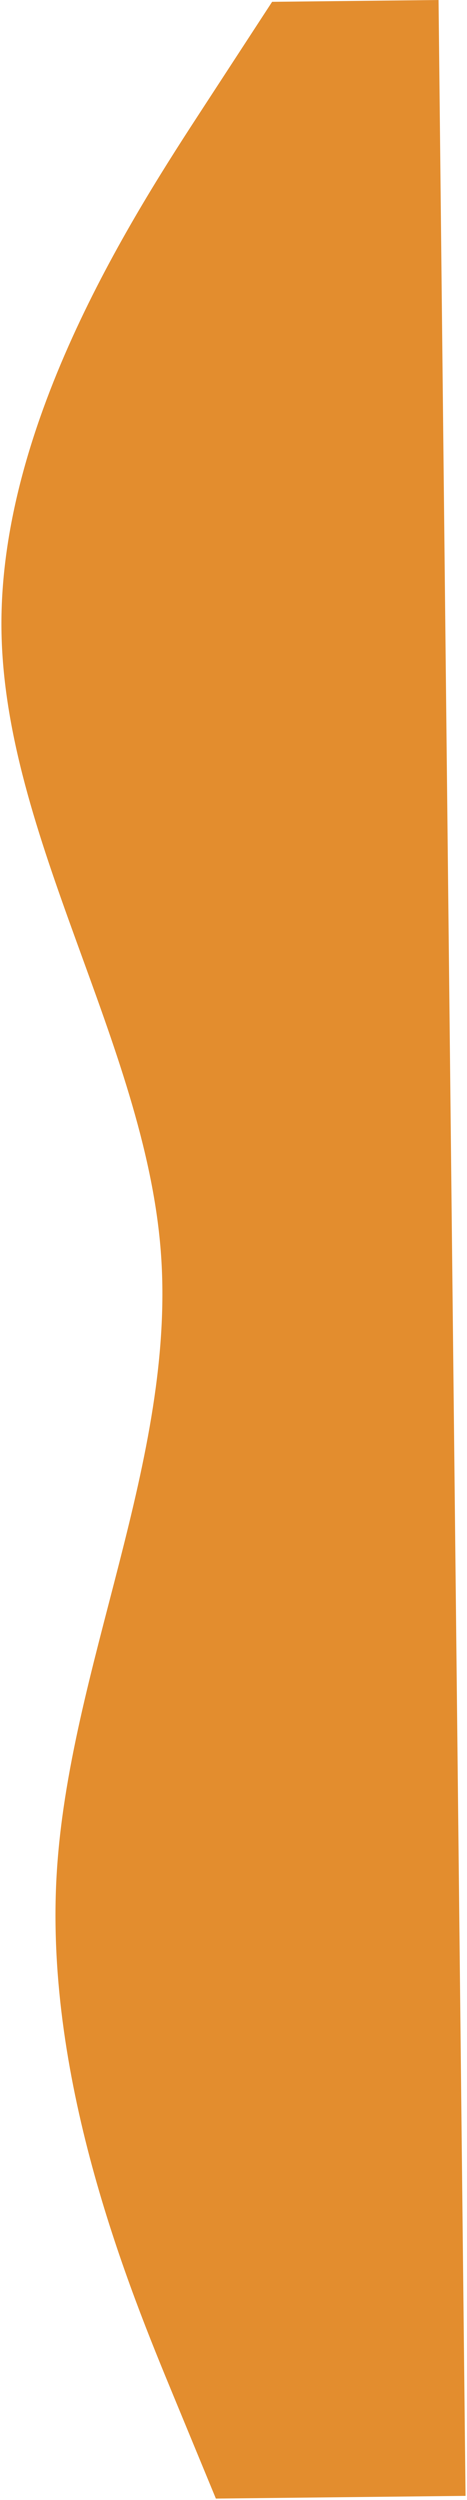 <svg width="202" height="1080" viewBox="0 0 202 1080" fill="none" xmlns="http://www.w3.org/2000/svg">
<path fill-rule="evenodd" clip-rule="evenodd" d="M93.376 1079.36L74.891 1034.63C56.406 989.897 19.435 900.439 24.462 810.525C29.489 720.612 76.513 630.244 69.54 540.46C62.568 450.676 1.599 361.478 0.626 271.629C-0.347 181.781 58.677 91.282 88.189 46.033L117.701 0.784L189.696 0.005L190.183 44.929C190.669 89.853 191.642 179.702 192.615 269.55C193.588 359.399 194.56 449.247 195.533 539.096C196.506 628.944 197.479 718.793 198.452 808.641C199.424 898.49 200.397 988.338 200.883 1033.26L201.37 1078.19L93.376 1079.36Z" fill="#E38D2E"/>
</svg>
